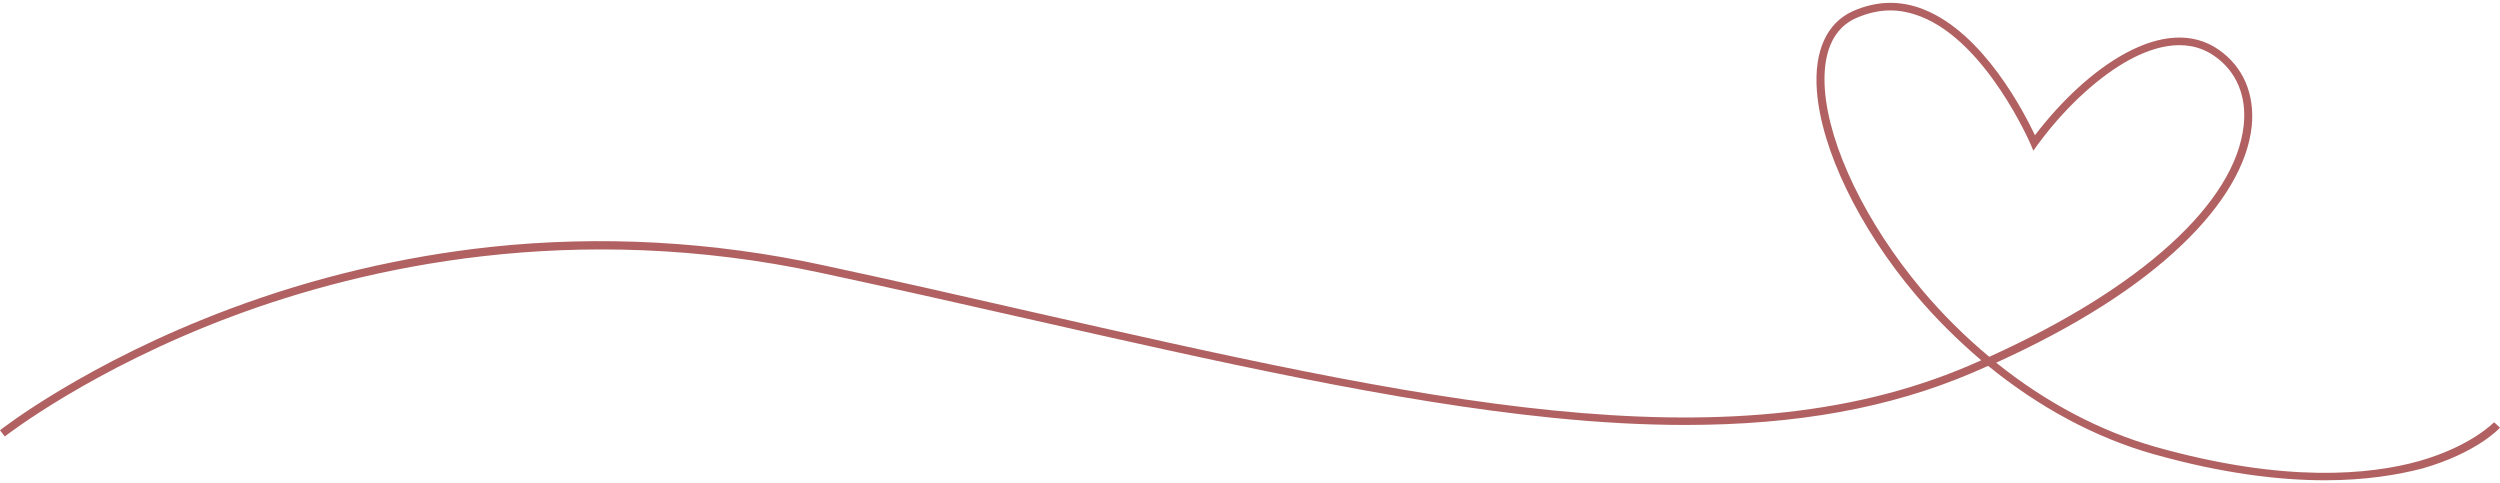 <?xml version="1.0" encoding="UTF-8" standalone="no"?><svg xmlns="http://www.w3.org/2000/svg" xmlns:xlink="http://www.w3.org/1999/xlink" fill="#b16161" height="180.9" preserveAspectRatio="xMidYMid meet" version="1" viewBox="0.0 -1.0 935.4 180.9" width="935.4" zoomAndPan="magnify"><g id="change1_1"><path d="M869.9,178.7c-17,0-38.3-2.5-64.2-9.8c-21.6-6.1-42.8-17.5-61.8-33c-2,0.9-4.1,1.8-6.2,2.7c-30.6,13-65.4,19.4-107.1,19.4 c-15.6,0-32.2-0.9-49.9-2.7c-58.7-5.9-125.4-21-196.1-37c-25-5.7-50.8-11.5-77.4-17.2c-92.6-19.9-170.7-2.2-219.9,16.1 C34,137.1,2.1,162.1,1.8,162.3L0,160c0.3-0.3,32.4-25.4,86.2-45.5c31.5-11.8,64.3-19.5,97.3-23.1c41.3-4.4,83.1-2.1,124.3,6.8 c26.6,5.7,52.5,11.6,77.4,17.3c145.5,33,260.5,59.1,351.3,20.4c1.6-0.7,3.2-1.4,4.8-2.1c-8.7-7.4-17-15.6-24.6-24.6 c-21.2-25.1-35.3-54.4-36.9-76.3c-1.1-14.8,3.7-25.3,13.4-29.7c8.8-3.9,17.7-4.2,26.5-0.7c22.4,8.8,37.6,38.5,41.7,47.1 c19.5-25.6,48.8-46.1,68.9-31.9c9.1,6.4,13.4,16.6,12.2,28.6c-1.5,14.1-10.5,29.4-26.1,44.3c-16.6,15.9-40,30.7-69.5,44.1 c18.4,14.8,38.8,25.6,59.6,31.5c48.6,13.7,80.5,10.4,98.7,5.3c19.6-5.6,27.9-14.5,28-14.5l2.2,2c-0.3,0.4-8.8,9.5-29.1,15.3 C897.4,176.6,885.4,178.7,869.9,178.7z M707.3,2.9c-4.3,0-8.6,1-12.9,2.9c-10.9,4.9-12.3,17.3-11.6,26.8 c1.6,21.4,15.5,50,36.2,74.7c7.8,9.3,16.3,17.7,25.3,25.2c56.7-25.6,92.1-57.6,95.2-86.6c1.2-10.9-2.7-20.2-10.9-25.9 c-11.2-7.9-24.7-2.9-34,2.6c-11.1,6.6-22.9,17.8-32.3,30.7l-1.5,2.1l-1-2.4c-0.2-0.4-16.5-38.2-41.1-47.8 C714.8,3.7,711.1,2.9,707.3,2.9z"/></g></svg>